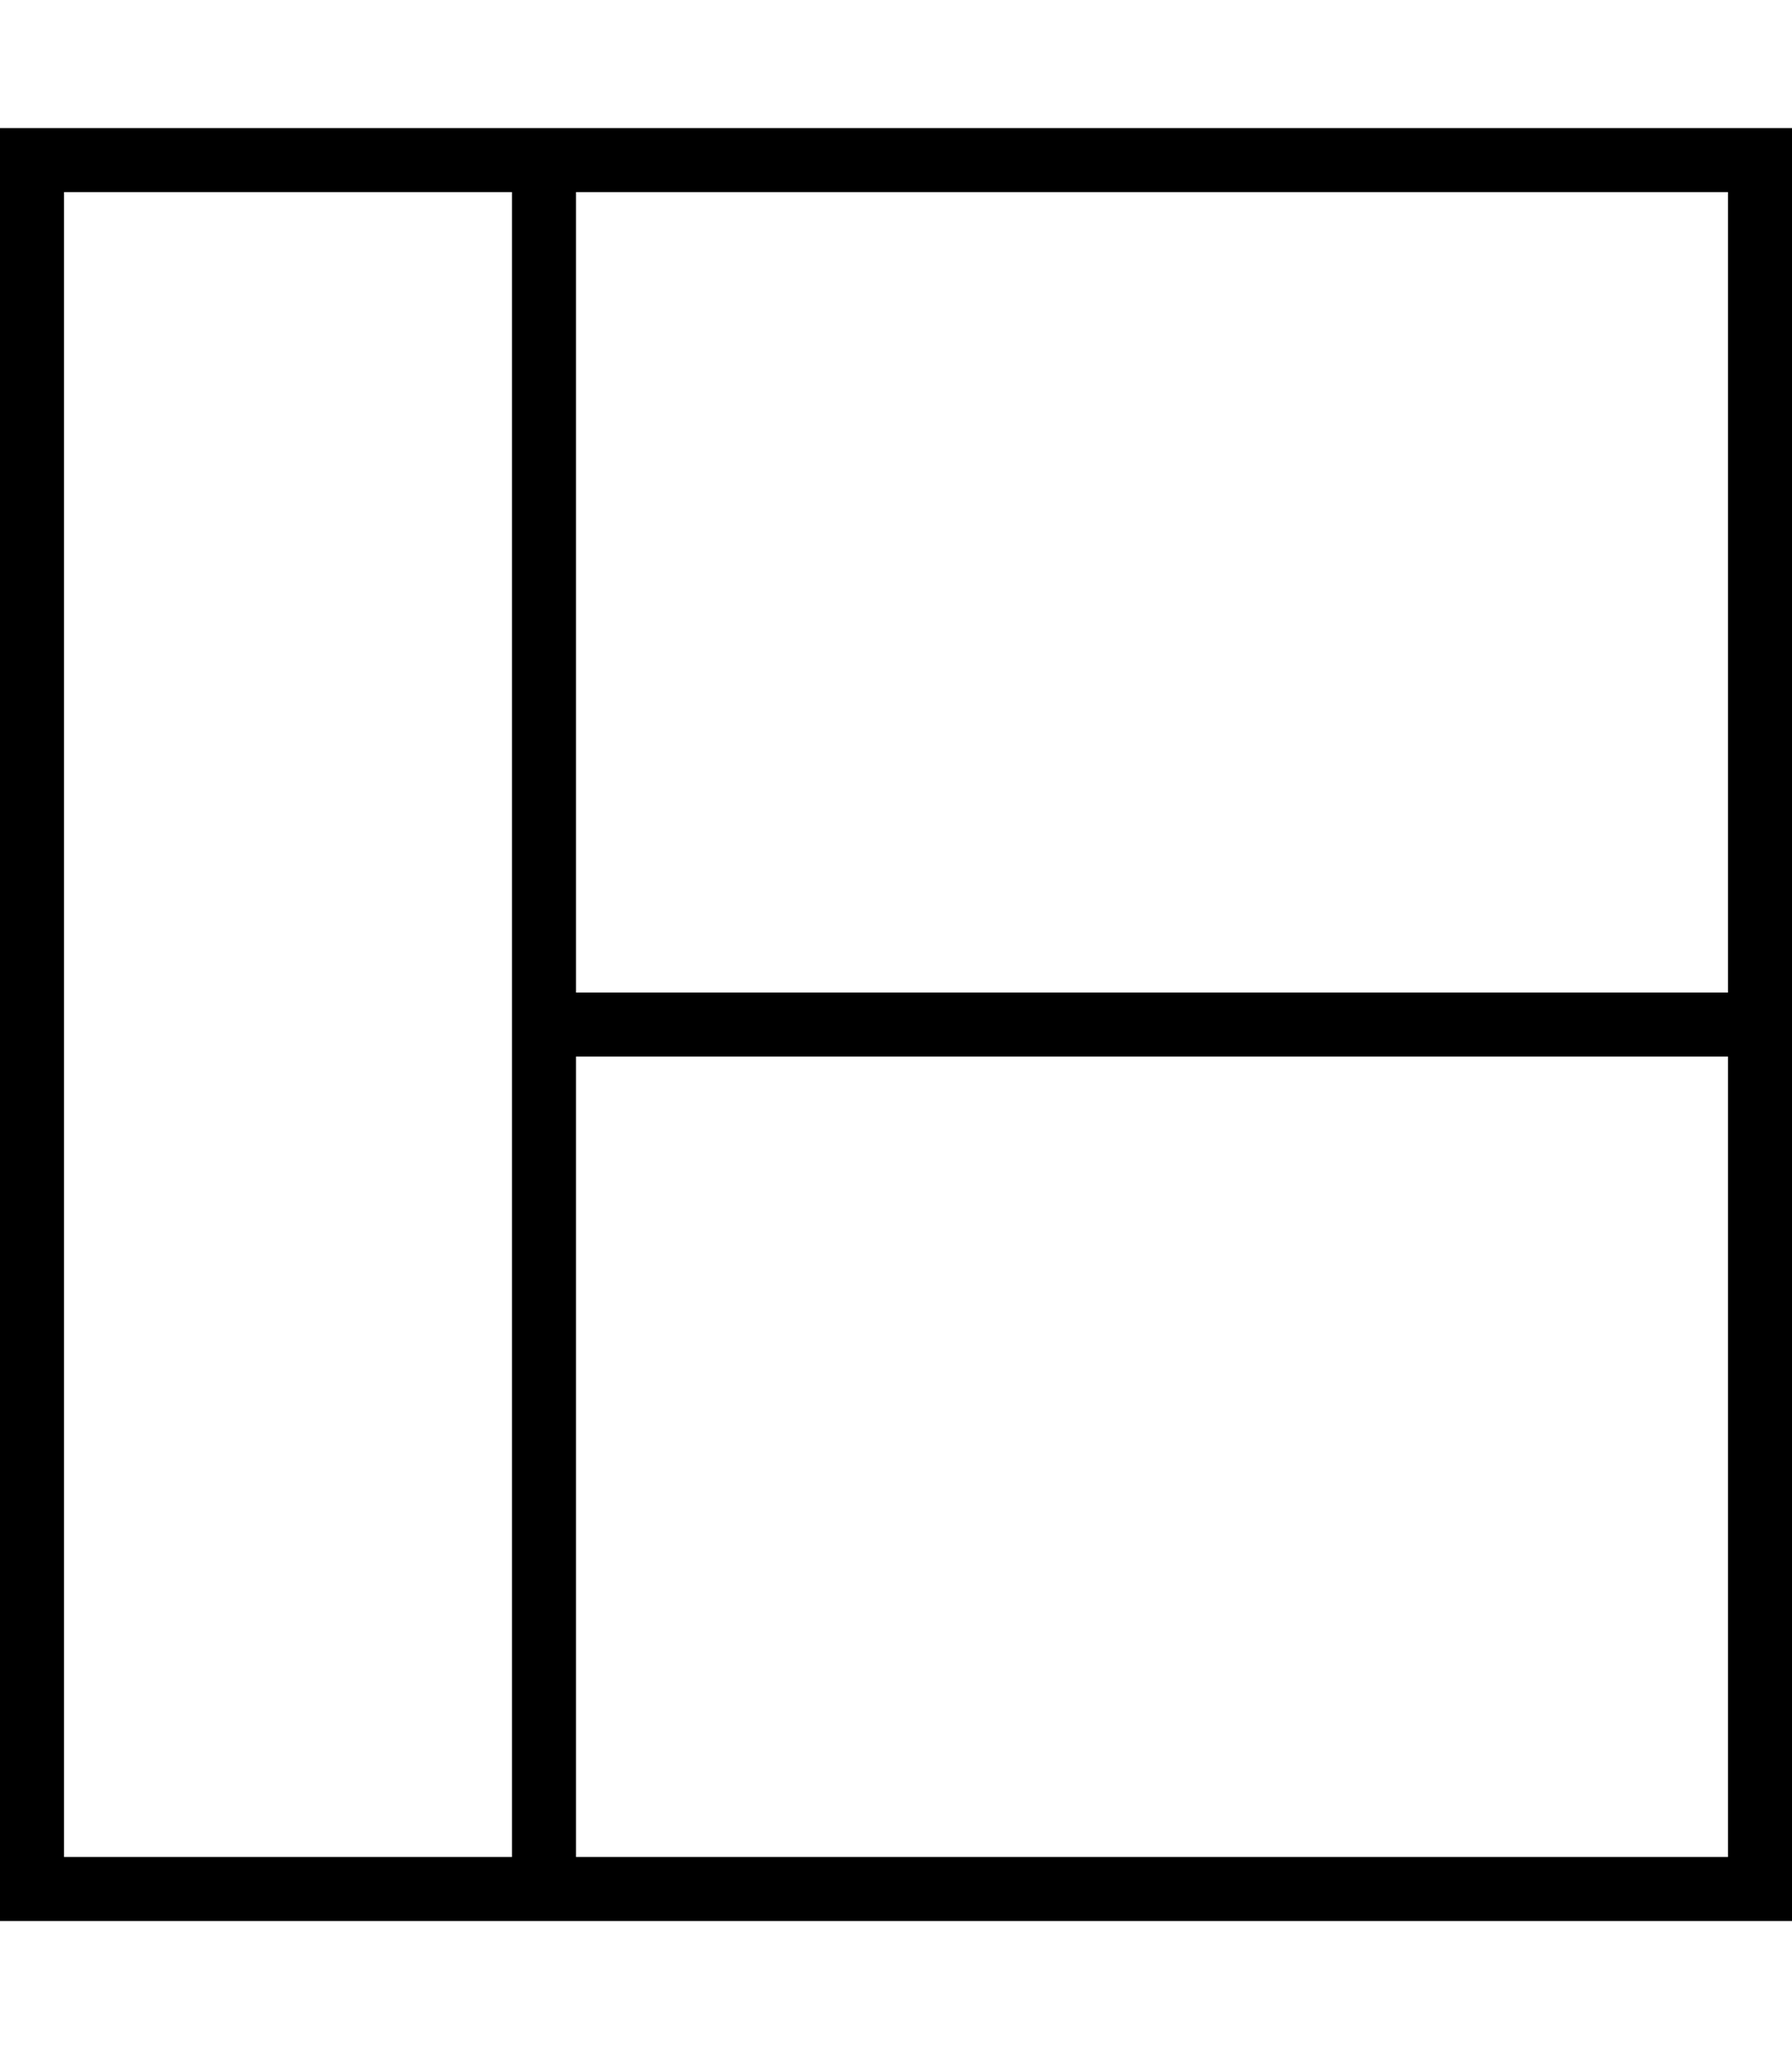 <svg xmlns="http://www.w3.org/2000/svg" viewBox="0 0 448 512"><!--! Font Awesome Pro 7.0.0 by @fontawesome - https://fontawesome.com License - https://fontawesome.com/license (Commercial License) Copyright 2025 Fonticons, Inc. --><path fill="currentColor" d="M16 48l112 0 0 416-112 0 0-416zM432 464l-288 0 0-200 288 0 0 200zm0-216l-288 0 0-200 288 0 0 200zM0 464l0 16 448 0 0-448-448 0 0 432z"/></svg>